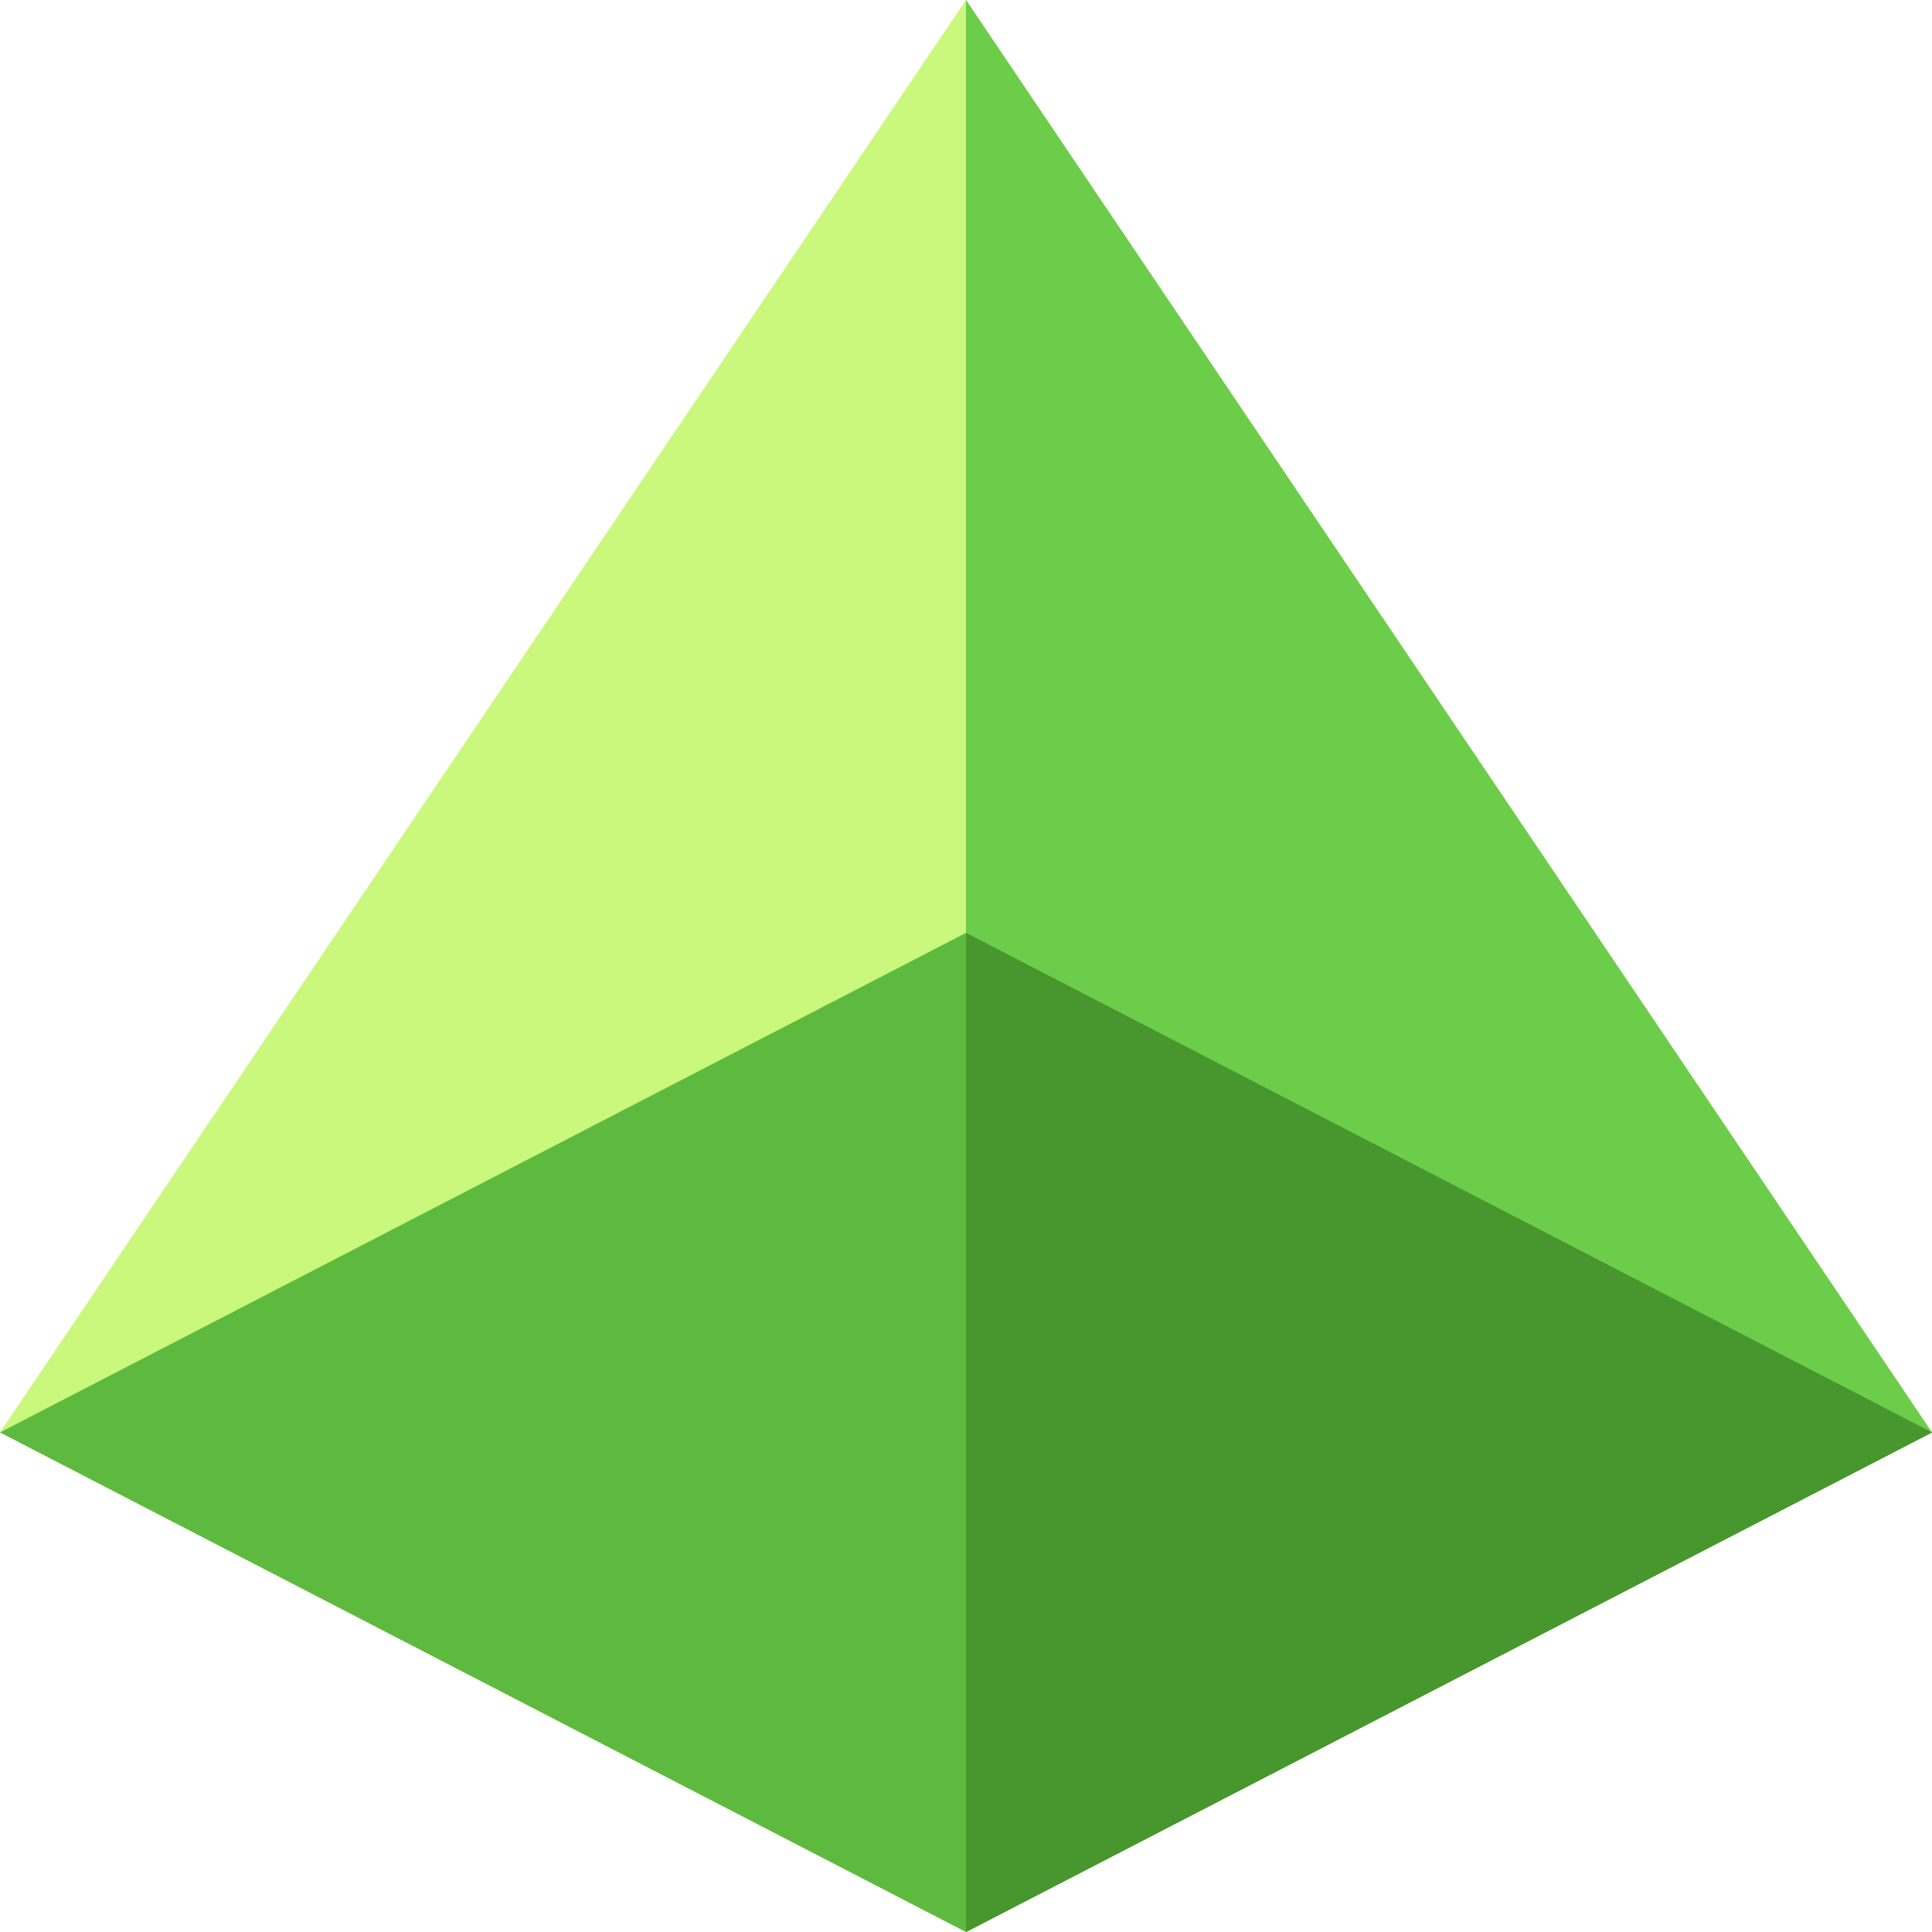 <svg width="50" height="50" viewBox="0 0 50 50" fill="none" xmlns="http://www.w3.org/2000/svg">
<g clip-path="url(#clip0_979_7709)">
<path d="M50 37.071L25 0L0 37.071L25 50L50 37.071Z" fill="#C9F87C"/>
<path d="M50 37.071L25 0V50L50 37.071Z" fill="#6BCD49"/>
<path d="M25 24.143L0 37.071L25 50L50 37.071L25 24.143Z" fill="#5EBA3F"/>
<path d="M25 24.143V50L50 37.071L25 24.143Z" fill="#48962E"/>
</g>
<defs>
<clipPath id="clip0_979_7709">
<rect width="50" height="50" fill="white"/>
</clipPath>
</defs>
</svg>
